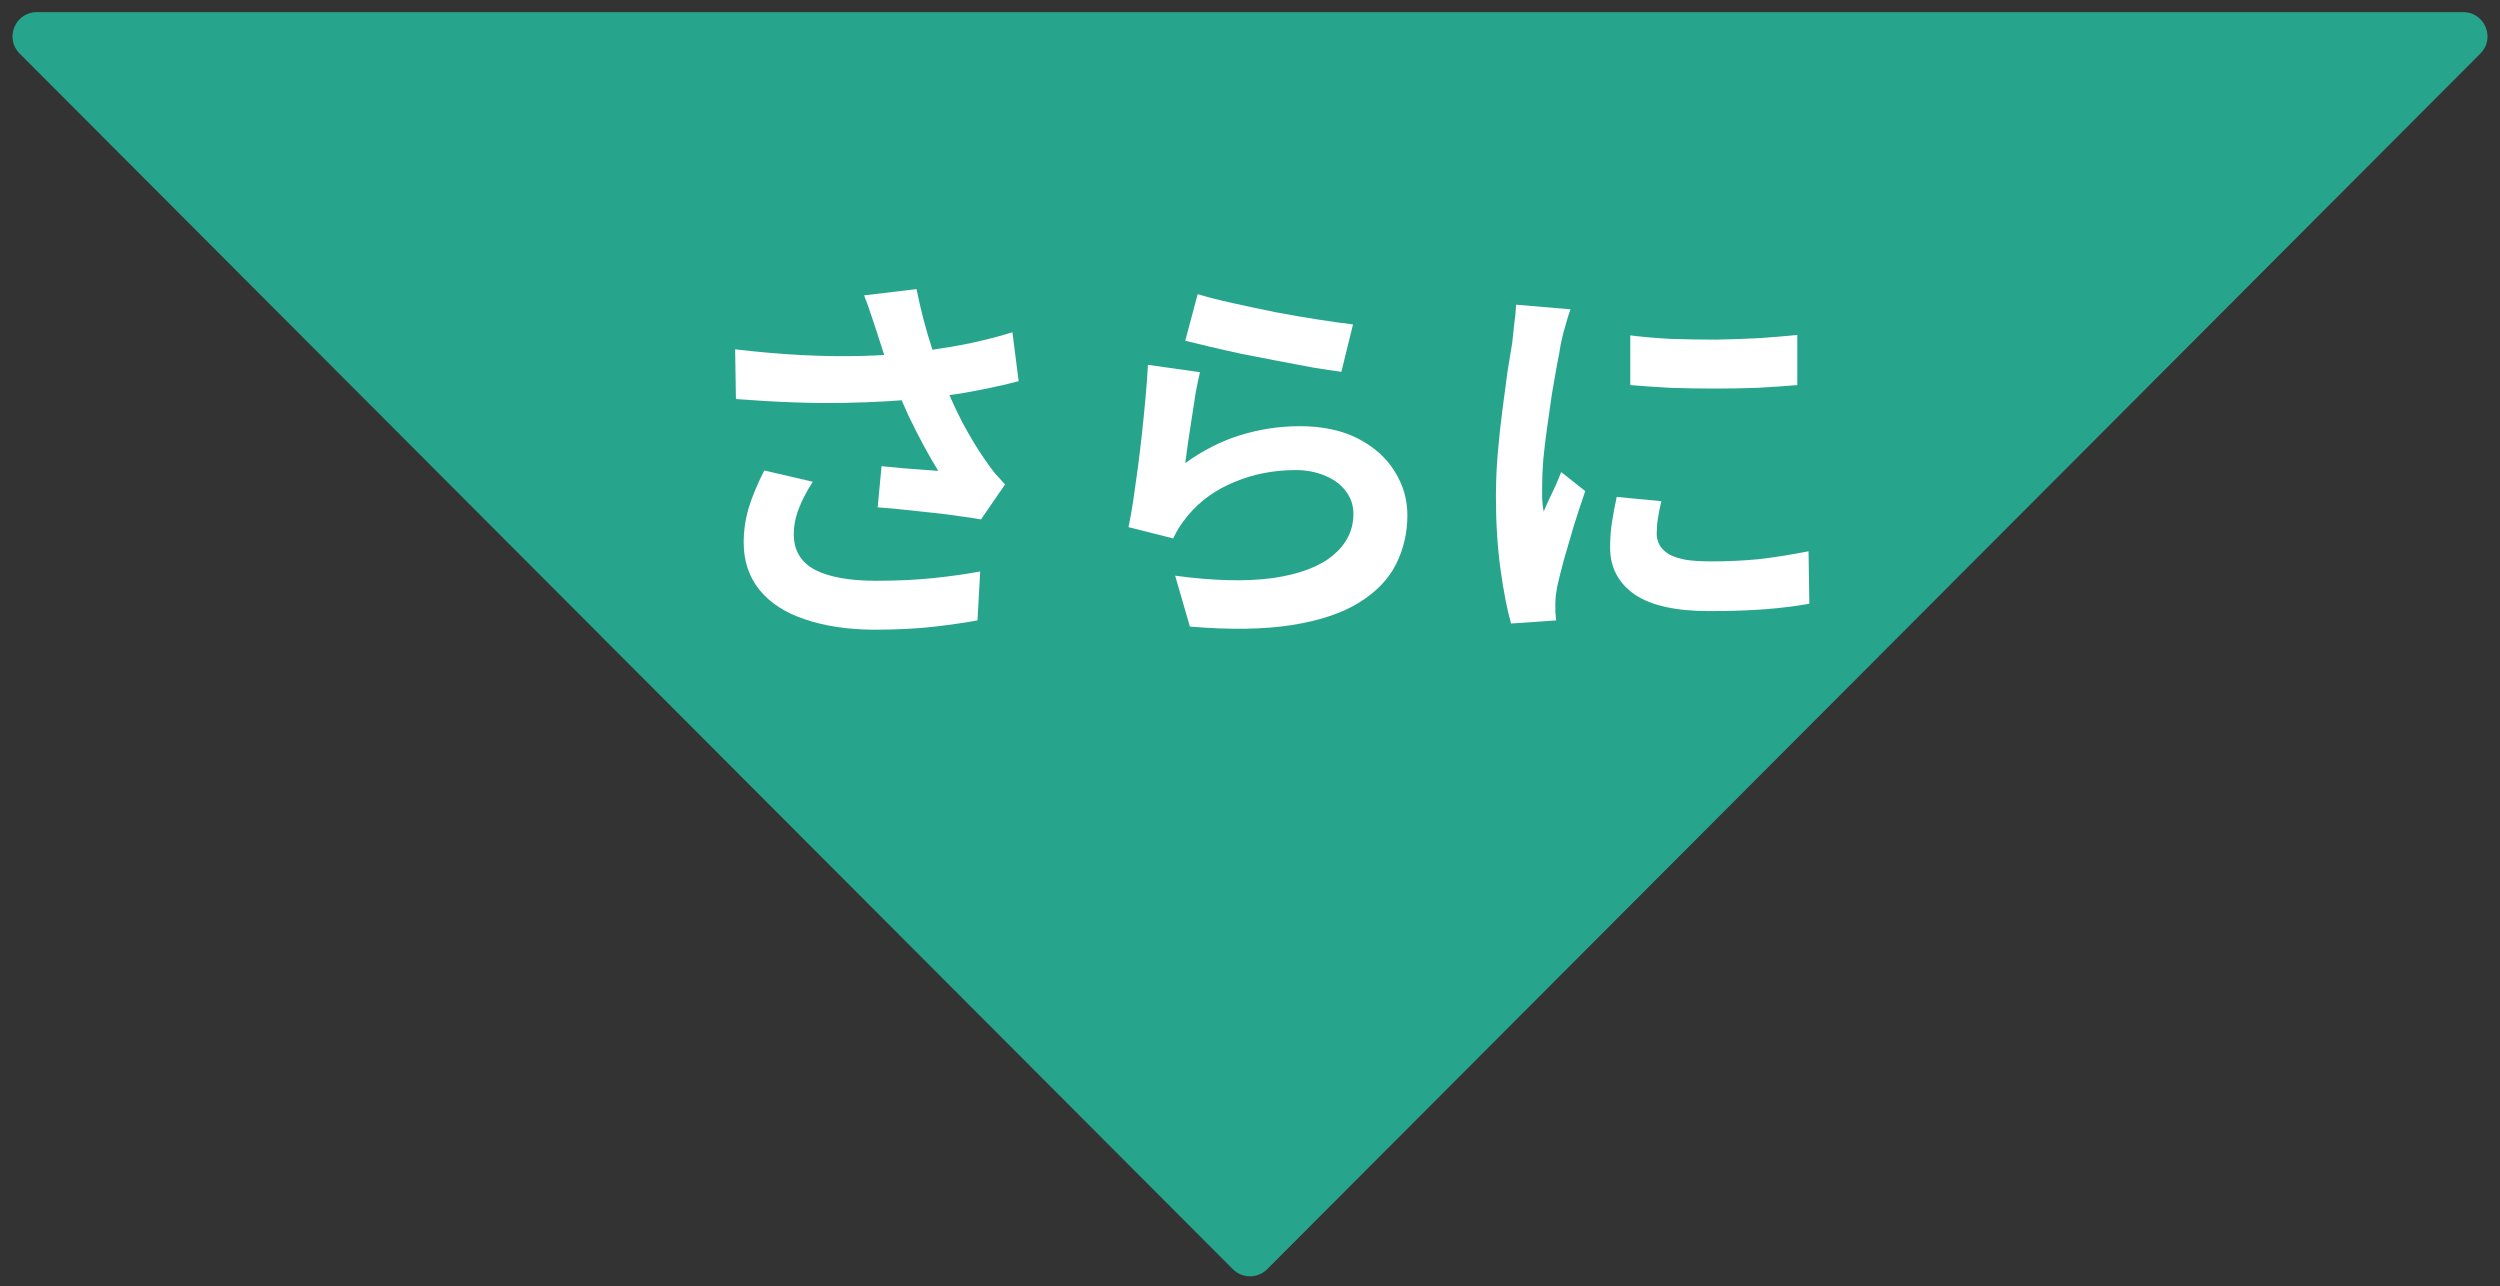 <svg width="103" height="53" viewBox="0 0 103 53" fill="none" xmlns="http://www.w3.org/2000/svg">
<rect x="0" y="0" width="103" height="53" fill="#333333" stroke="none"/>
<path d="M50.793 52.29C51.183 52.682 51.818 52.682 52.208 52.29L102.192 2.206C102.821 1.576 102.375 0.5 101.484 0.5H1.517C0.626 0.5 0.18 1.576 0.809 2.206L50.793 52.29Z" fill="#27A58C"/>
<path d="M67.168 13.817C67.659 13.881 68.208 13.929 68.816 13.961C69.434 13.982 70.058 13.993 70.688 13.993C71.328 13.982 71.941 13.961 72.528 13.929C73.115 13.886 73.621 13.843 74.048 13.801V15.865C73.557 15.907 73.019 15.945 72.432 15.977C71.845 15.998 71.243 16.009 70.624 16.009C70.005 16.009 69.397 15.998 68.8 15.977C68.213 15.945 67.669 15.907 67.168 15.865V13.817ZM68.448 20.649C68.384 20.915 68.336 21.155 68.304 21.369C68.272 21.571 68.256 21.779 68.256 21.993C68.256 22.163 68.299 22.323 68.384 22.473C68.469 22.611 68.597 22.734 68.768 22.841C68.949 22.937 69.178 23.011 69.456 23.065C69.744 23.107 70.091 23.129 70.496 23.129C71.21 23.129 71.882 23.097 72.512 23.033C73.141 22.958 73.808 22.851 74.512 22.713L74.544 24.873C74.032 24.969 73.44 25.043 72.768 25.097C72.106 25.15 71.323 25.177 70.416 25.177C69.04 25.177 68.016 24.947 67.344 24.489C66.672 24.019 66.336 23.374 66.336 22.553C66.336 22.243 66.357 21.923 66.4 21.593C66.453 21.251 66.522 20.878 66.608 20.473L68.448 20.649ZM64.704 12.745C64.661 12.851 64.613 13.001 64.56 13.193C64.507 13.385 64.453 13.571 64.4 13.753C64.357 13.934 64.325 14.073 64.304 14.169C64.272 14.393 64.219 14.686 64.144 15.049C64.08 15.401 64.01 15.801 63.936 16.249C63.872 16.686 63.808 17.134 63.744 17.593C63.68 18.051 63.627 18.494 63.584 18.921C63.552 19.347 63.536 19.721 63.536 20.041C63.536 20.19 63.536 20.361 63.536 20.553C63.547 20.745 63.568 20.921 63.6 21.081C63.675 20.899 63.755 20.718 63.84 20.537C63.925 20.355 64.01 20.174 64.096 19.993C64.181 19.801 64.256 19.619 64.32 19.449L65.312 20.233C65.162 20.67 65.008 21.139 64.848 21.641C64.698 22.142 64.56 22.617 64.432 23.065C64.314 23.502 64.224 23.865 64.16 24.153C64.138 24.27 64.117 24.403 64.096 24.553C64.085 24.702 64.08 24.819 64.08 24.905C64.08 24.99 64.08 25.091 64.08 25.209C64.091 25.337 64.101 25.454 64.112 25.561L62.256 25.689C62.096 25.134 61.952 24.398 61.824 23.481C61.696 22.553 61.632 21.545 61.632 20.457C61.632 19.859 61.658 19.251 61.712 18.633C61.765 18.014 61.829 17.422 61.904 16.857C61.978 16.281 62.048 15.758 62.112 15.289C62.187 14.819 62.251 14.43 62.304 14.121C62.325 13.897 62.352 13.646 62.384 13.369C62.426 13.081 62.453 12.809 62.464 12.553L64.704 12.745Z" fill="white"/>
<path d="M49.344 12.119C49.728 12.236 50.208 12.359 50.784 12.487C51.36 12.615 51.963 12.743 52.592 12.871C53.221 12.989 53.813 13.09 54.368 13.175C54.933 13.261 55.392 13.325 55.744 13.367L55.264 15.319C54.944 15.277 54.555 15.218 54.096 15.143C53.648 15.058 53.168 14.967 52.656 14.871C52.155 14.775 51.659 14.679 51.168 14.583C50.677 14.476 50.229 14.375 49.824 14.279C49.419 14.183 49.088 14.103 48.832 14.039L49.344 12.119ZM49.44 15.335C49.387 15.549 49.328 15.826 49.264 16.167C49.211 16.498 49.157 16.845 49.104 17.207C49.051 17.57 48.997 17.916 48.944 18.247C48.901 18.578 48.864 18.855 48.832 19.079C49.557 18.556 50.315 18.172 51.104 17.927C51.904 17.682 52.72 17.559 53.552 17.559C54.491 17.559 55.291 17.73 55.952 18.071C56.613 18.413 57.115 18.86 57.456 19.415C57.808 19.97 57.984 20.573 57.984 21.223C57.984 21.948 57.829 22.62 57.52 23.239C57.211 23.858 56.704 24.386 56 24.823C55.296 25.261 54.373 25.57 53.232 25.751C52.091 25.933 50.688 25.954 49.024 25.815L48.416 23.719C50.016 23.933 51.36 23.965 52.448 23.815C53.536 23.655 54.357 23.346 54.912 22.887C55.477 22.418 55.76 21.847 55.76 21.175C55.76 20.823 55.659 20.514 55.456 20.247C55.253 19.97 54.971 19.756 54.608 19.607C54.245 19.447 53.835 19.367 53.376 19.367C52.48 19.367 51.637 19.532 50.848 19.863C50.069 20.183 49.429 20.647 48.928 21.255C48.789 21.426 48.672 21.586 48.576 21.735C48.491 21.874 48.411 22.023 48.336 22.183L46.496 21.719C46.56 21.41 46.624 21.047 46.688 20.631C46.752 20.204 46.816 19.751 46.88 19.271C46.944 18.78 47.003 18.29 47.056 17.799C47.109 17.308 47.157 16.823 47.2 16.343C47.243 15.863 47.275 15.426 47.296 15.031L49.44 15.335Z" fill="white"/>
<path d="M36.112 13.64C36.048 13.459 35.973 13.235 35.888 12.968C35.803 12.701 35.707 12.435 35.6 12.168L37.76 11.912C37.845 12.328 37.941 12.744 38.048 13.16C38.155 13.565 38.272 13.965 38.4 14.36C38.528 14.744 38.656 15.107 38.784 15.448C39.029 16.109 39.317 16.76 39.648 17.4C39.989 18.029 40.288 18.525 40.544 18.888C40.683 19.091 40.821 19.283 40.96 19.464C41.109 19.635 41.259 19.8 41.408 19.96L40.416 21.4C40.192 21.357 39.909 21.315 39.568 21.272C39.227 21.219 38.853 21.171 38.448 21.128C38.053 21.085 37.653 21.043 37.248 21C36.853 20.957 36.491 20.925 36.16 20.904L36.32 19.208C36.587 19.229 36.869 19.256 37.168 19.288C37.467 19.309 37.744 19.331 38 19.352C38.267 19.373 38.485 19.389 38.656 19.4C38.464 19.091 38.261 18.739 38.048 18.344C37.835 17.949 37.627 17.539 37.424 17.112C37.221 16.675 37.035 16.237 36.864 15.8C36.693 15.352 36.544 14.947 36.416 14.584C36.299 14.221 36.197 13.907 36.112 13.64ZM30.288 14.392C31.28 14.509 32.213 14.589 33.088 14.632C33.963 14.675 34.779 14.685 35.536 14.664C36.293 14.643 36.987 14.595 37.616 14.52C38.107 14.456 38.581 14.387 39.04 14.312C39.509 14.237 39.968 14.147 40.416 14.04C40.875 13.933 41.307 13.816 41.712 13.688L41.968 15.704C41.616 15.8 41.232 15.891 40.816 15.976C40.411 16.061 39.989 16.141 39.552 16.216C39.115 16.28 38.683 16.339 38.256 16.392C37.179 16.509 35.995 16.579 34.704 16.6C33.413 16.621 31.952 16.568 30.32 16.44L30.288 14.392ZM33.488 19.848C33.243 20.221 33.051 20.589 32.912 20.952C32.773 21.304 32.704 21.656 32.704 22.008C32.704 22.68 32.997 23.171 33.584 23.48C34.171 23.779 35.008 23.928 36.096 23.928C36.971 23.928 37.76 23.891 38.464 23.816C39.179 23.741 39.819 23.651 40.384 23.544L40.272 25.56C39.824 25.645 39.237 25.731 38.512 25.816C37.797 25.901 36.949 25.944 35.968 25.944C34.891 25.933 33.952 25.789 33.152 25.512C32.352 25.245 31.733 24.845 31.296 24.312C30.859 23.768 30.64 23.117 30.64 22.36C30.64 21.869 30.709 21.389 30.848 20.92C30.997 20.44 31.211 19.928 31.488 19.384L33.488 19.848Z" fill="white"/>
</svg>
